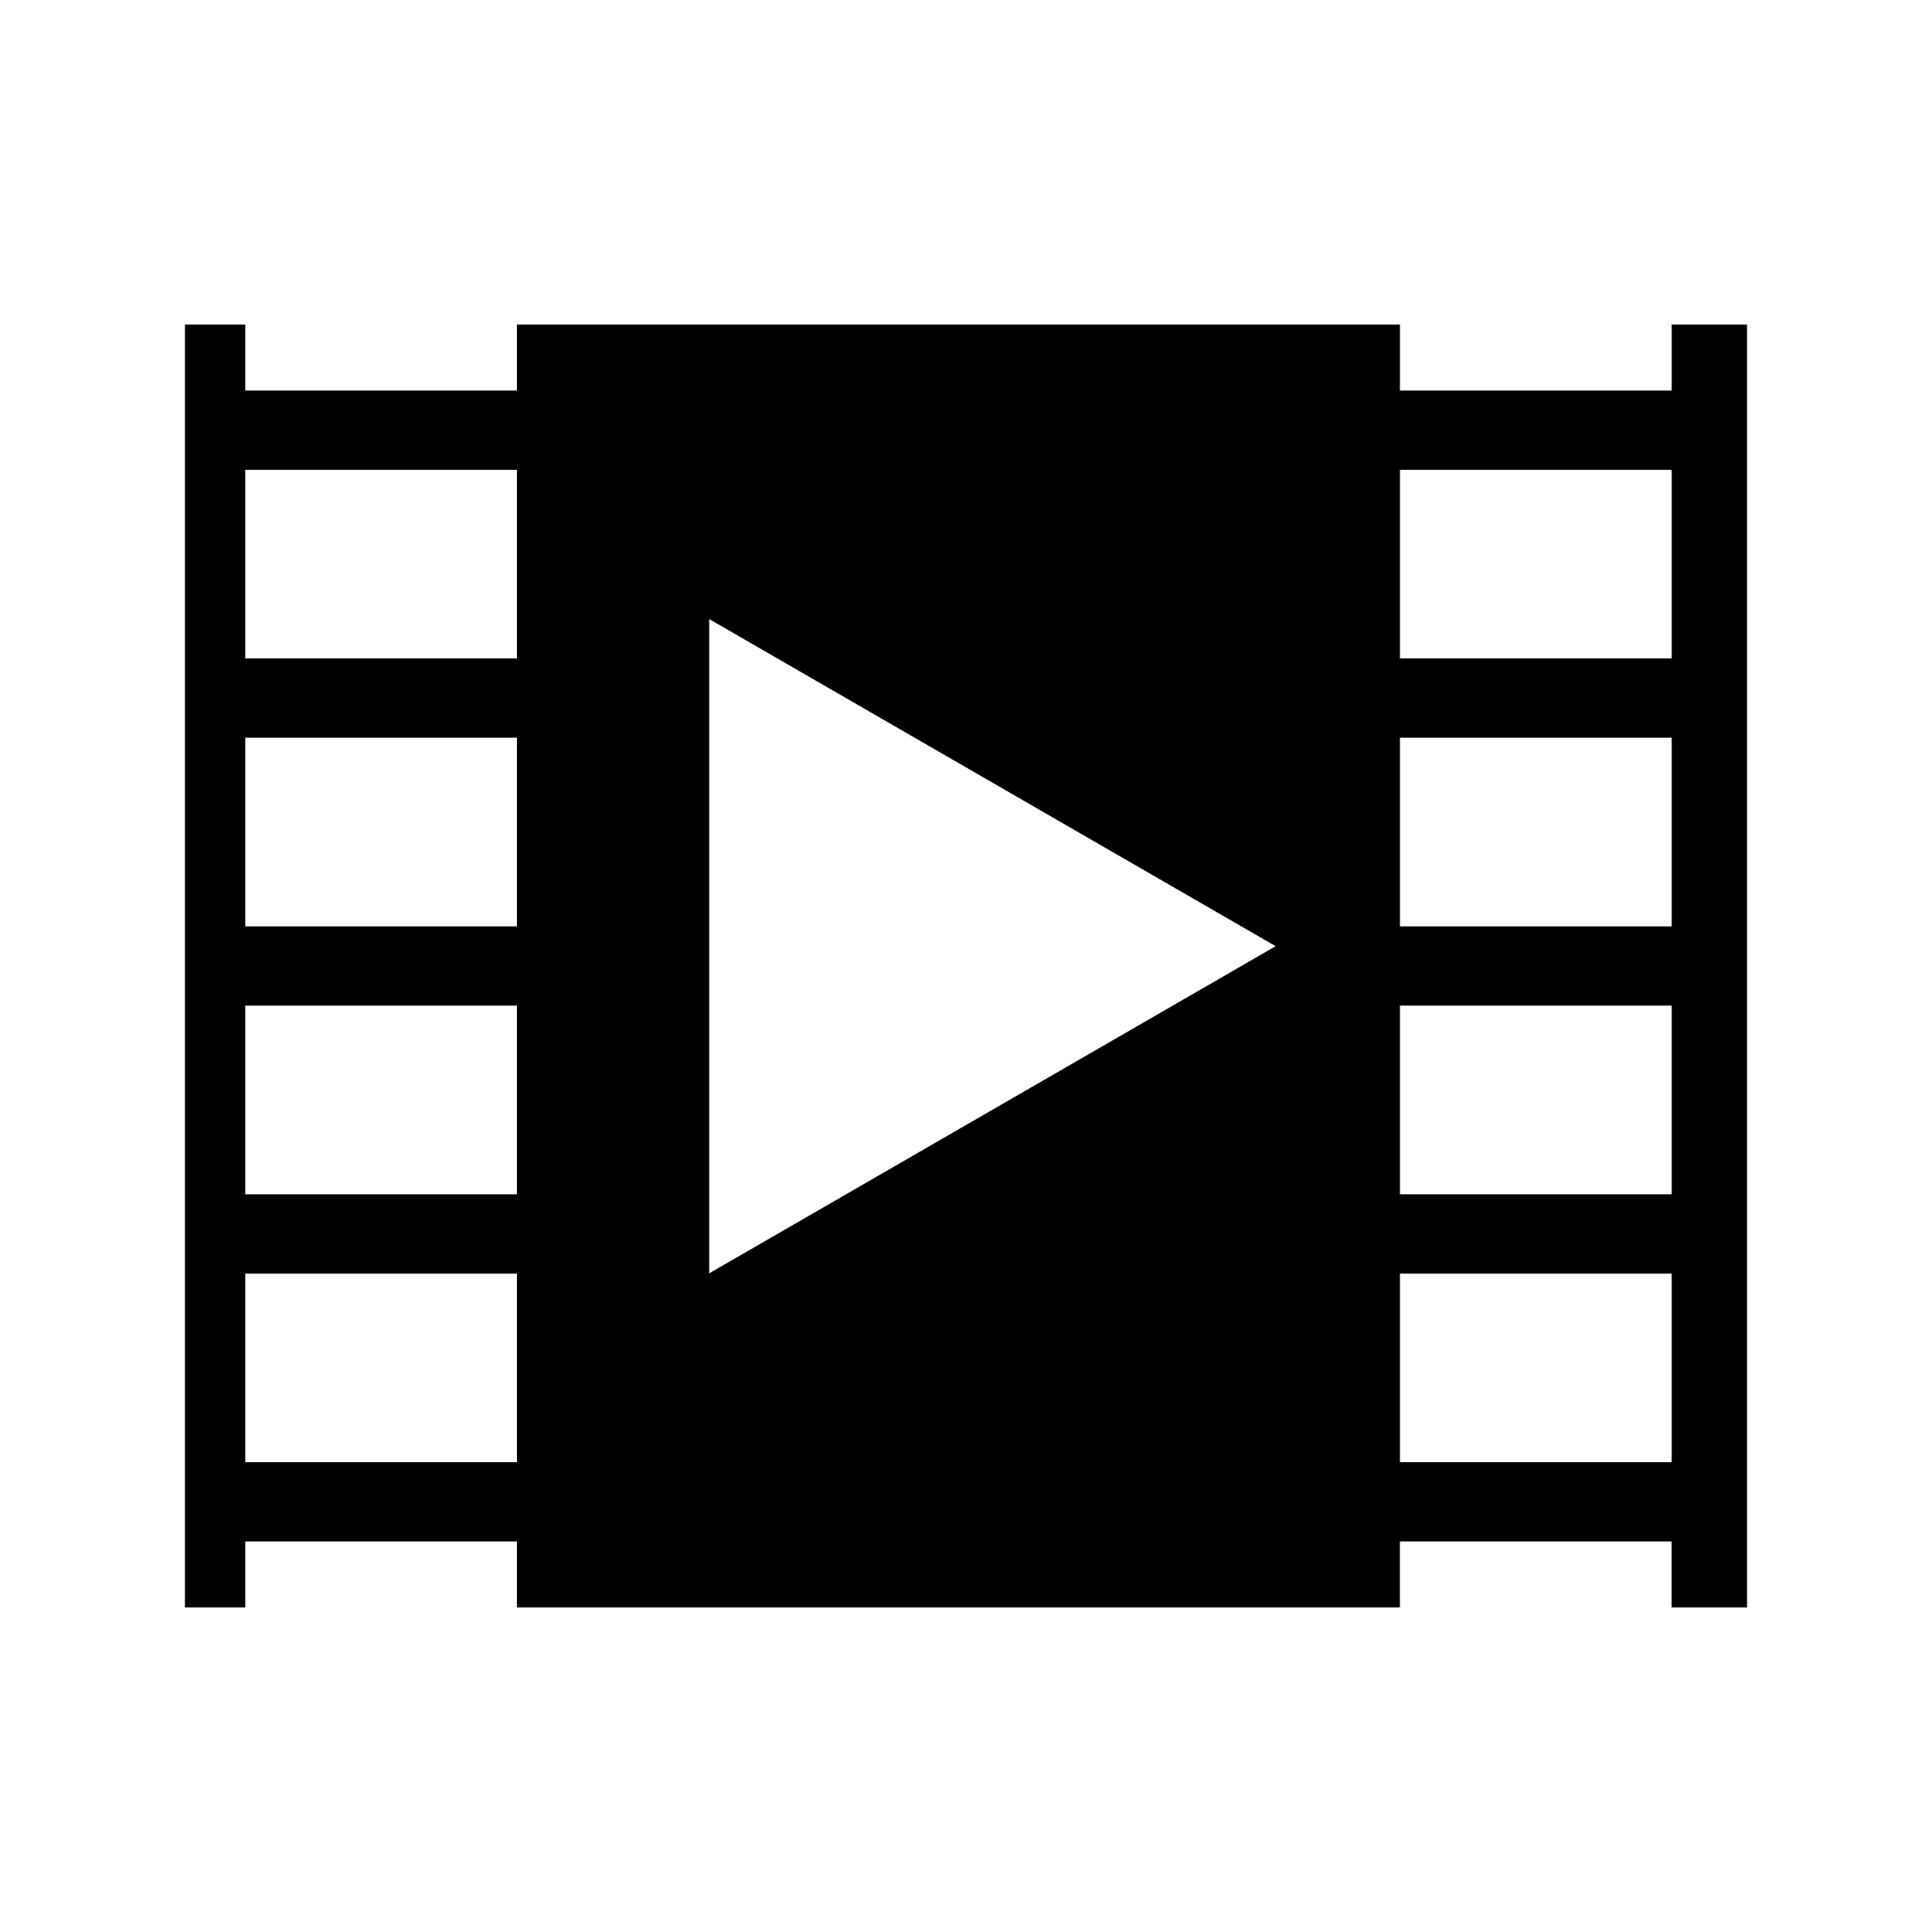 <svg xmlns="http://www.w3.org/2000/svg" xmlns:xlink="http://www.w3.org/1999/xlink" version="1.1" x="0px" y="0px" viewBox="0 0 32 32" enable-background="new 0 0 32 32" xml:space="preserve" width="32px" height="32px"><path d="M27.688,5.375v1.094h-4.5V5.375H8.562v1.094h-4.5V5.375h-1v21.25h1v-1.094h4.5v1.094h14.625v-1.094h4.5v1.094  h1.25V5.375H27.688z M8.562,24.219h-4.5v-3.125h4.5V24.219z M8.562,19.781h-4.5v-3.125h4.5V19.781z M8.562,15.344h-4.5v-3.125h4.5  V15.344z M8.562,10.906h-4.5V7.781h4.5V10.906z M11.747,21.09V10.254l9.382,5.418L11.747,21.09z M27.688,24.219h-4.5v-3.125h4.5  V24.219z M27.688,19.781h-4.5v-3.125h4.5V19.781z M27.688,15.344h-4.5v-3.125h4.5V15.344z M27.688,10.906h-4.5V7.781h4.5V10.906z"/></svg>